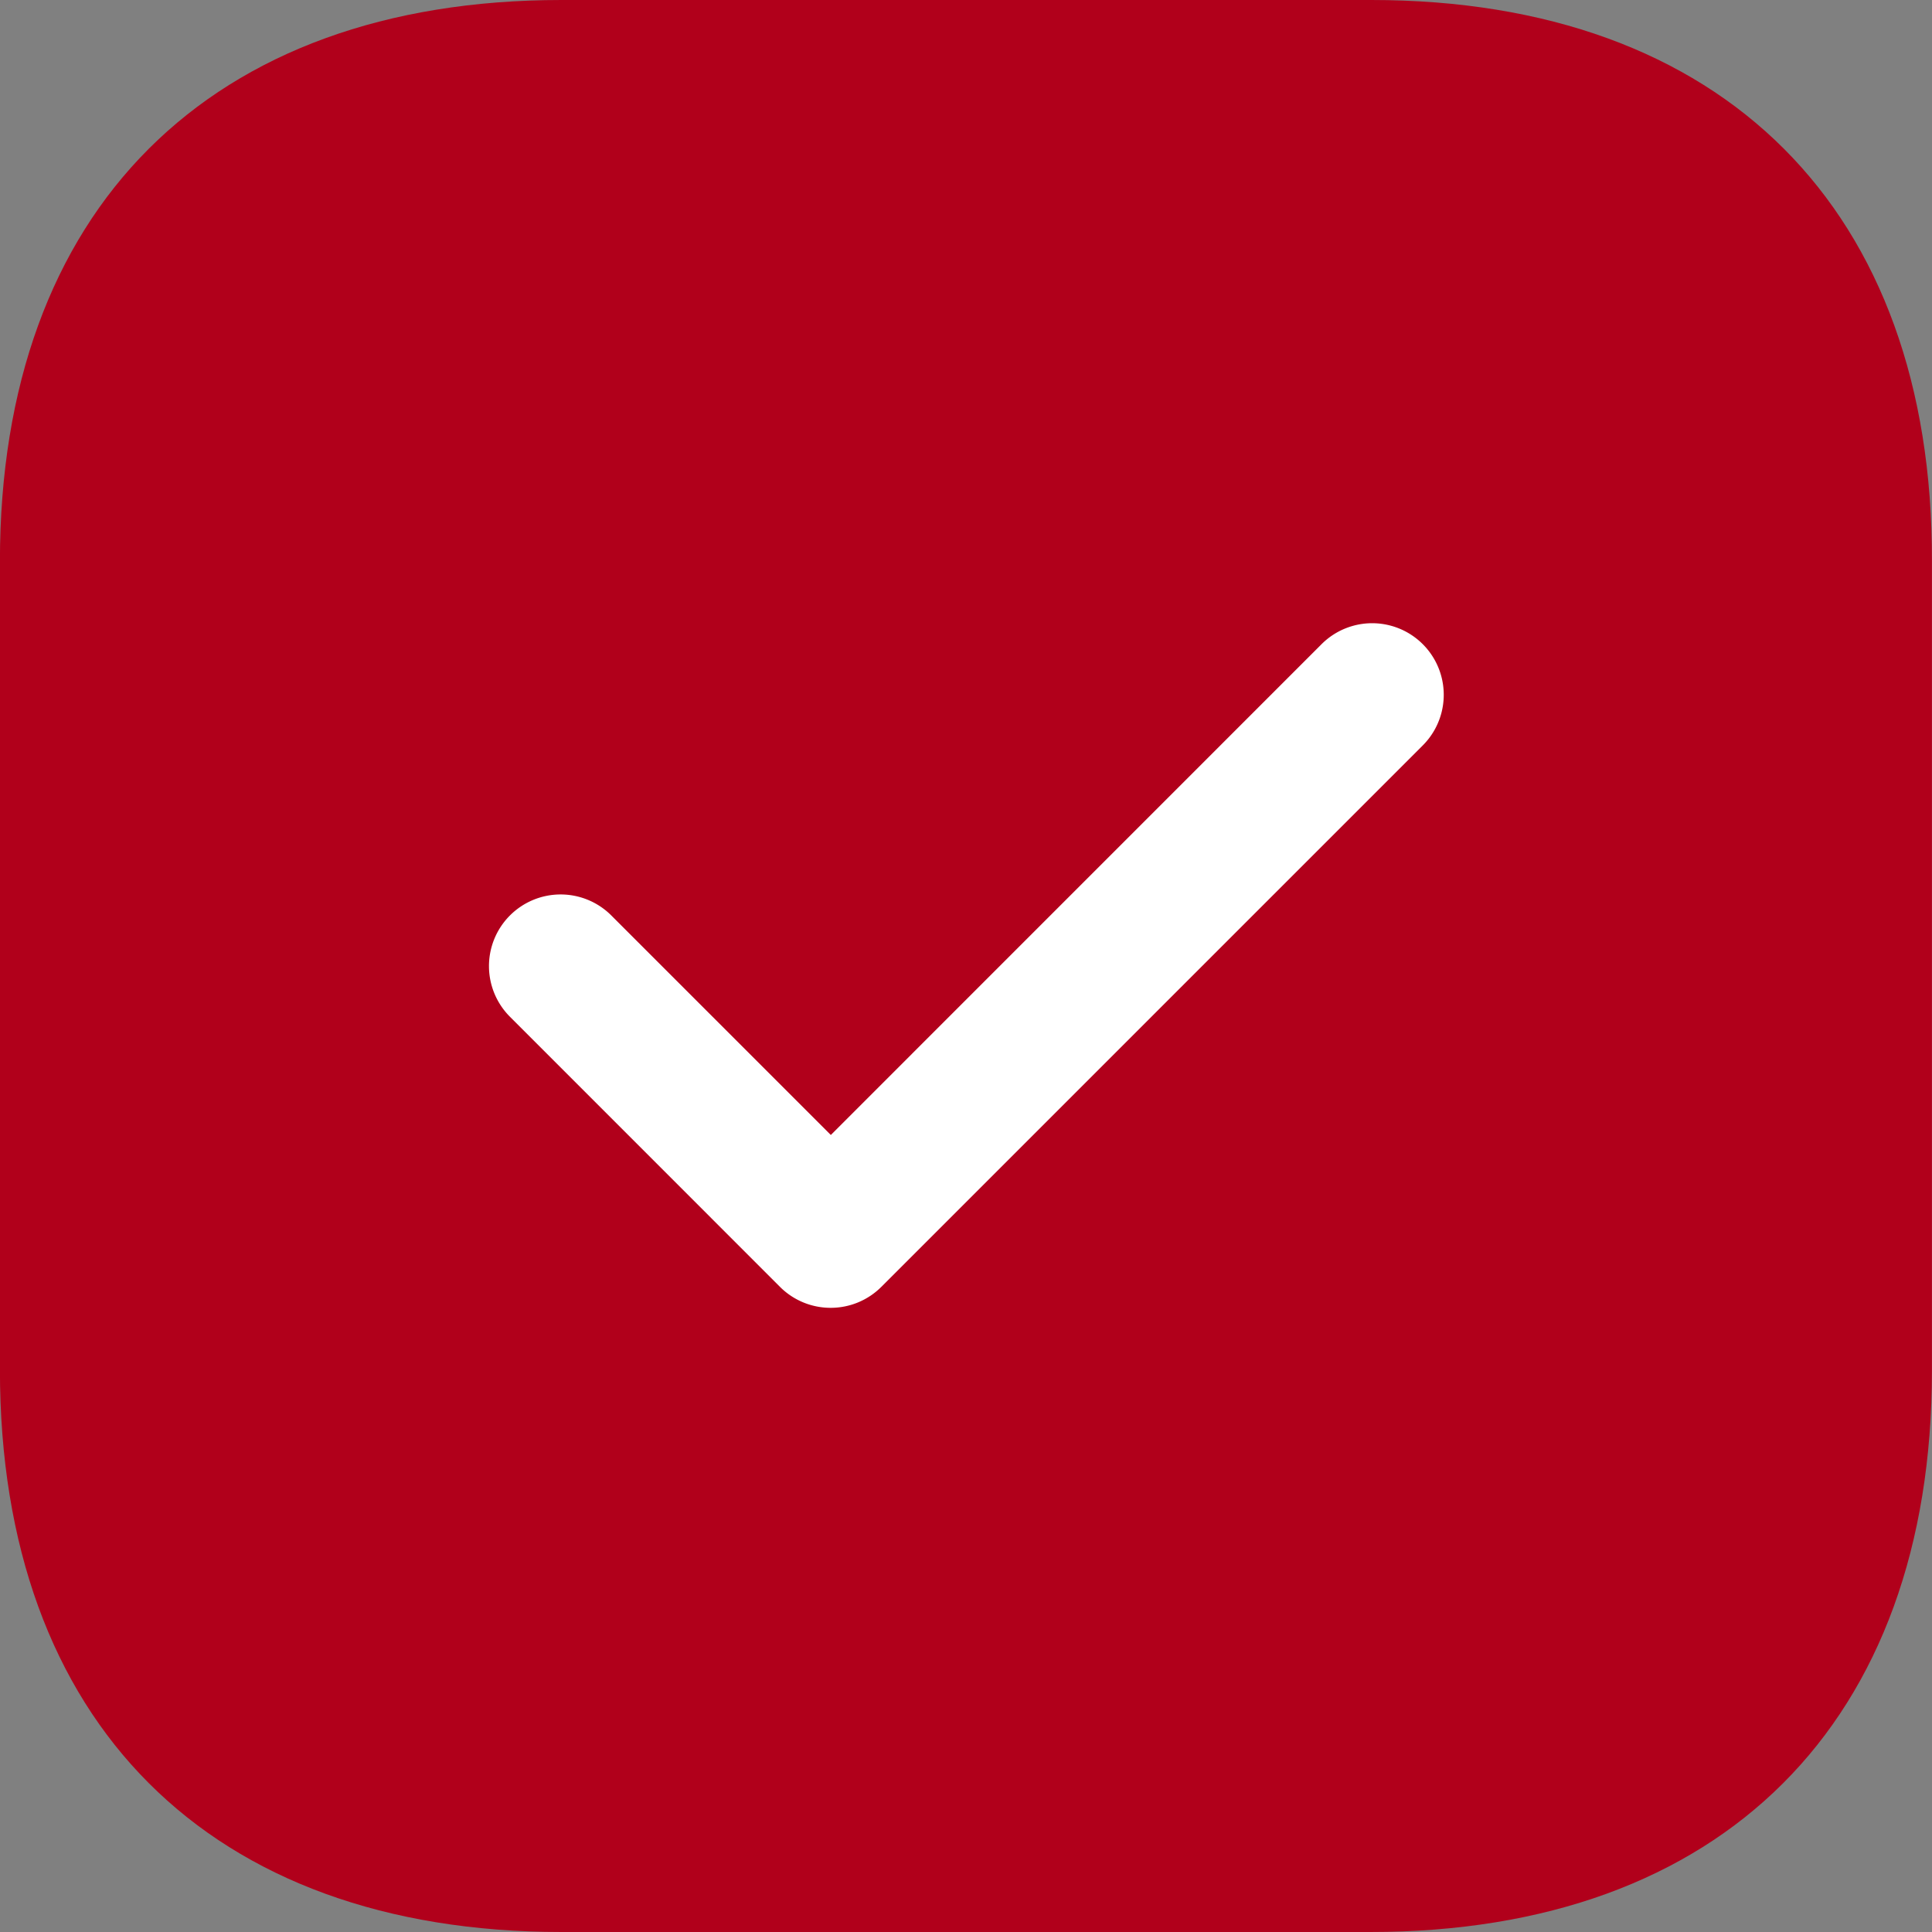 <svg xmlns="http://www.w3.org/2000/svg" xmlns:xlink="http://www.w3.org/1999/xlink" width="28" height="28" viewBox="0 0 28 28">
  <rect x="0" y="0" width="28" height="28" fill="#808080" stroke="none"/>
  <defs>
    <clipPath id="clip-Artboard_7">
      <rect width="28" height="28"/>
    </clipPath>
  </defs>
  <g id="Artboard_7" data-name="Artboard – 7" clip-path="url(#clip-Artboard_7)">
    <g id="vuesax_bulk_tick-square" data-name="vuesax/bulk/tick-square" transform="translate(-750.768 -254.767)">
      <g id="tick-square" transform="translate(750.767 254.767)">
        <path id="Vector" d="M19.876,0H8.138C3.04,0,0,3.038,0,8.134V19.852C0,24.962,3.04,28,8.138,28H19.862C24.96,28,28,24.962,28,19.866V8.134C28.014,3.038,24.974,0,19.876,0Z" transform="translate(0 0)" fill="#b1001b"/>
        <path id="Vector-2" data-name="Vector" d="M4.95,9.918a1.037,1.037,0,0,1-.733-.3L.3,5.7A1.037,1.037,0,0,1,1.768,4.231L4.95,7.413,12.062.3a1.037,1.037,0,0,1,1.467,1.467L5.683,9.613A1.037,1.037,0,0,1,4.95,9.918Z" transform="translate(7.092 9.036)" fill="#fff"/>
      </g>
    </g>
  </g>
</svg>
